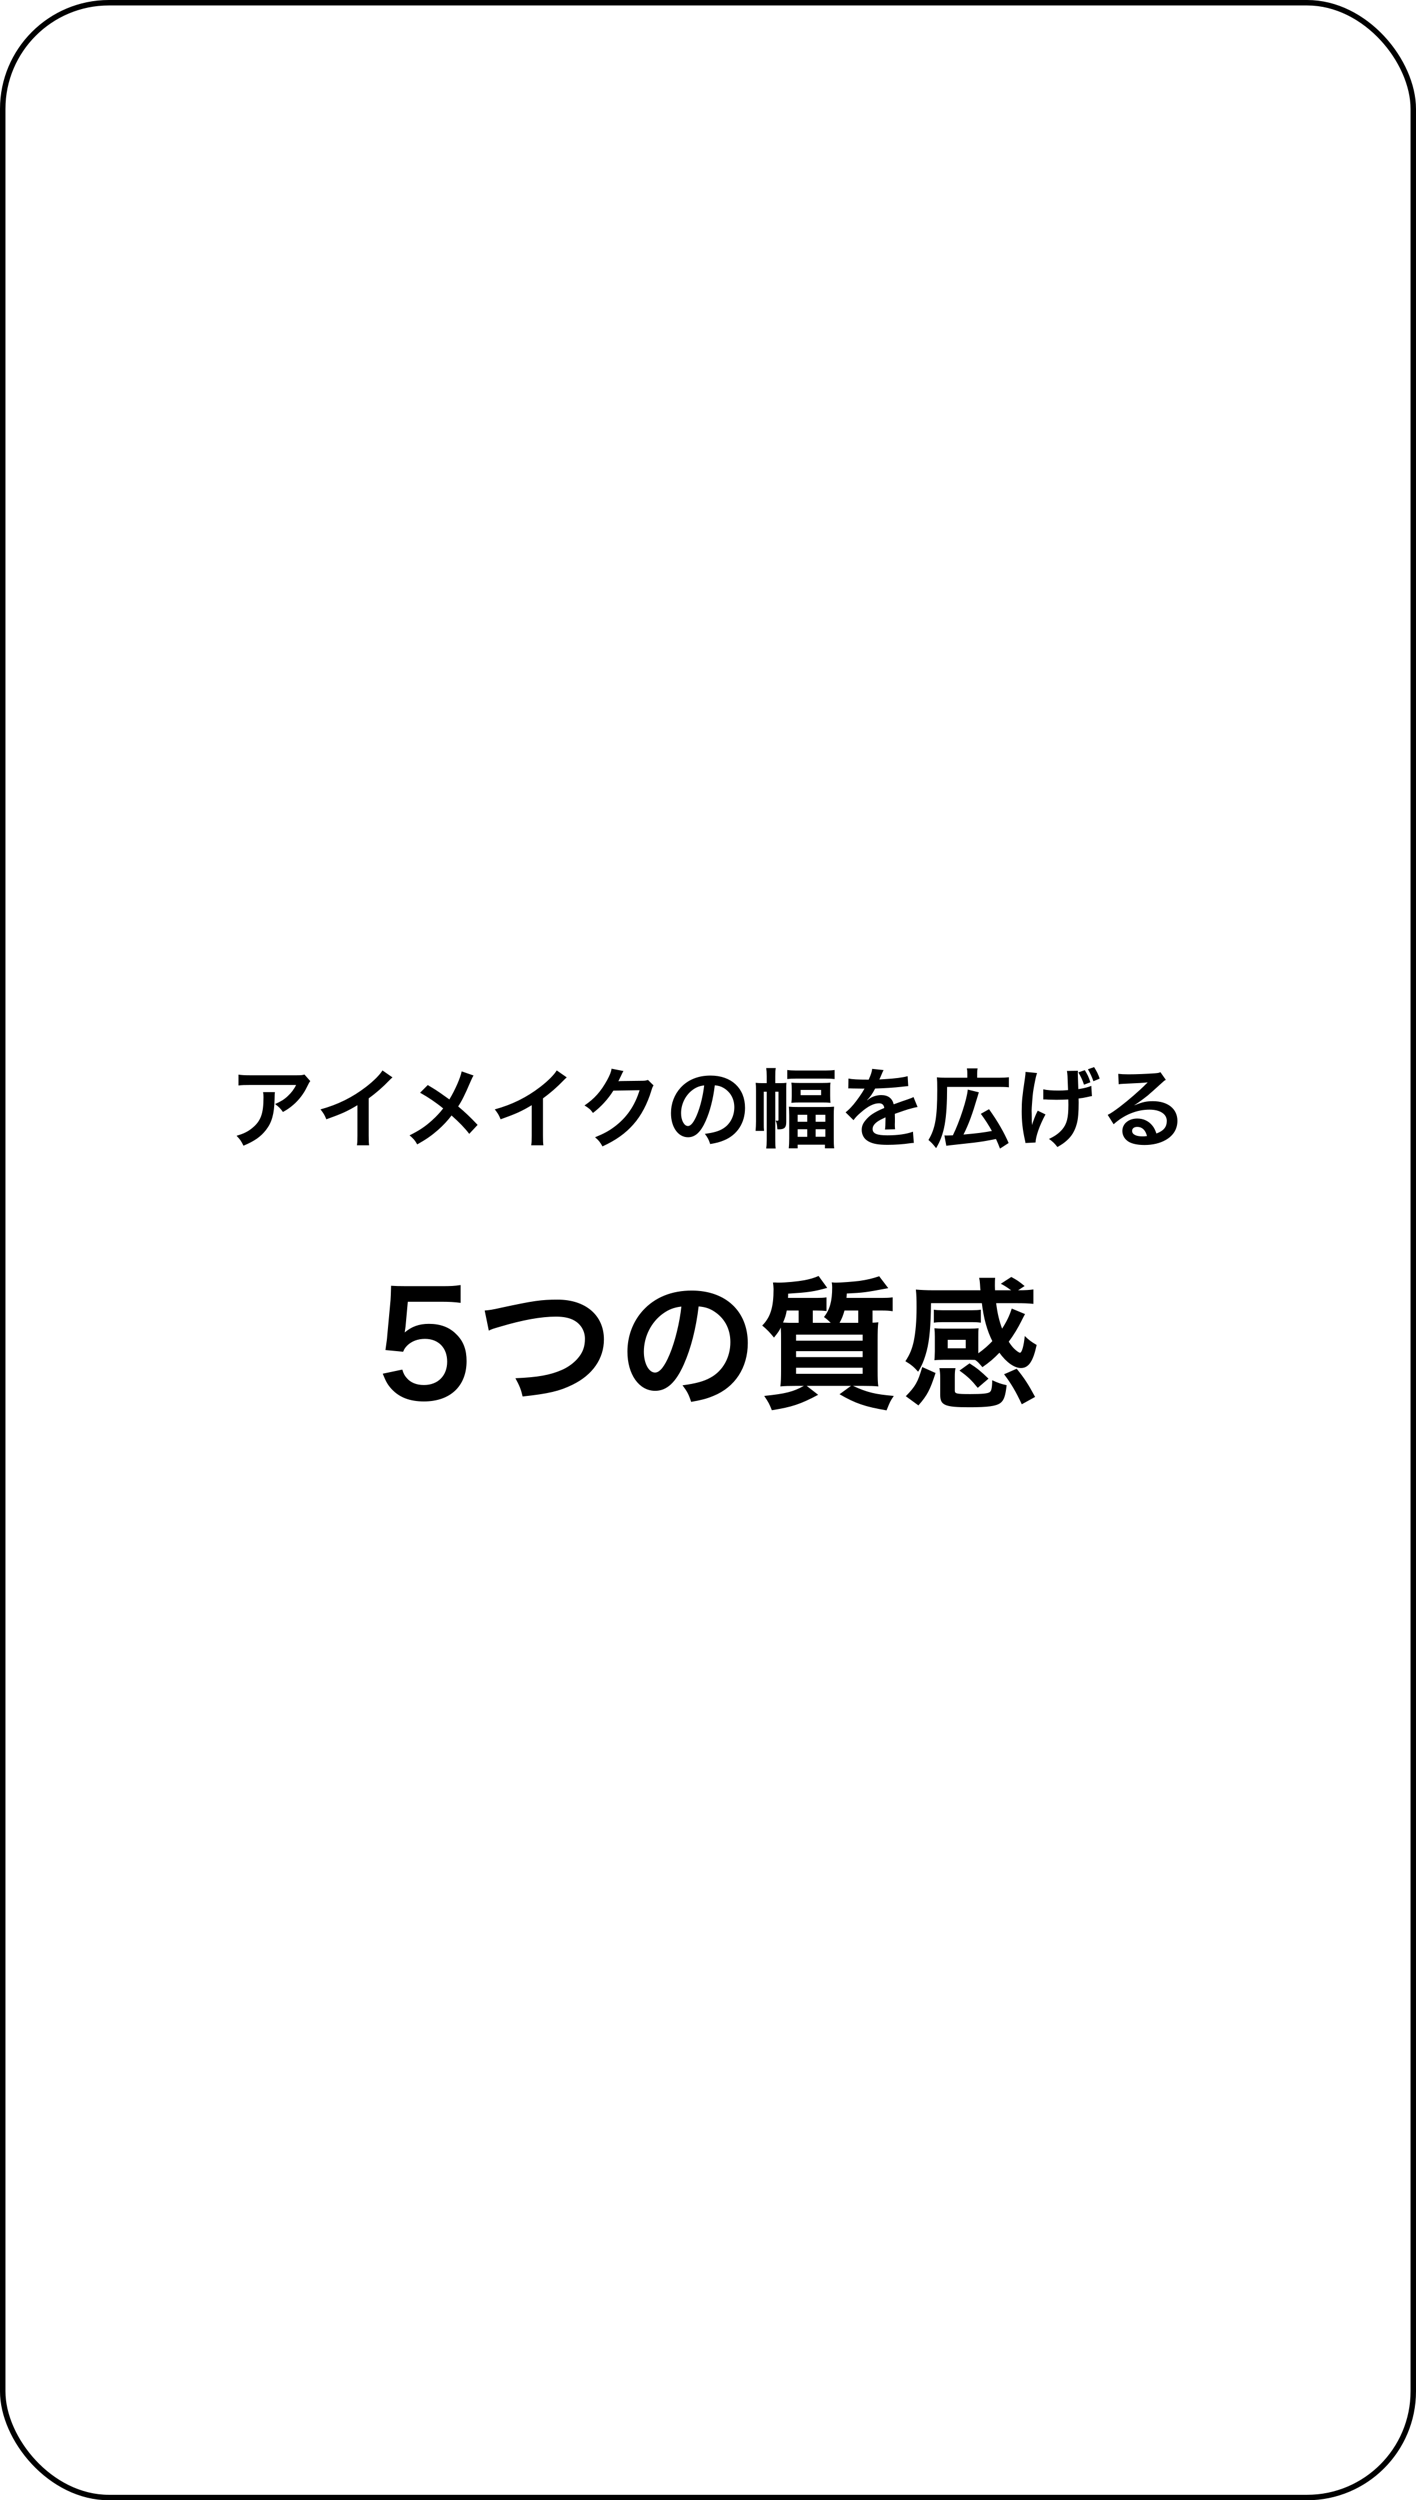 <svg width="260" height="459" viewBox="0 0 260 459" fill="none" xmlns="http://www.w3.org/2000/svg">
<rect x="0.5" y="0.5" width="259" height="458" rx="19.5" stroke="black"/>
<path d="M55.904 197.26L56.976 198.476C56.752 198.748 56.752 198.764 56.336 199.596C55.776 200.78 54.848 201.98 53.872 202.812C53.232 203.372 52.704 203.724 51.952 204.14C51.472 203.468 51.232 203.228 50.512 202.684C51.584 202.204 52.192 201.836 52.848 201.212C53.504 200.604 54 199.948 54.368 199.18H45.968C44.848 199.18 44.448 199.196 43.792 199.276V197.276C44.4 197.372 44.896 197.404 46 197.404H54.352C55.312 197.404 55.456 197.388 55.904 197.26ZM48.304 200.492H50.48C50.432 200.796 50.432 200.812 50.416 201.788C50.352 204.524 49.92 206.06 48.832 207.452C47.872 208.684 46.704 209.5 44.704 210.332C44.288 209.468 44.08 209.18 43.44 208.508C44.736 208.124 45.456 207.772 46.24 207.148C47.872 205.852 48.384 204.476 48.384 201.452C48.384 200.972 48.368 200.828 48.304 200.492ZM70.224 196.508L72.064 197.788C71.792 198.028 71.712 198.092 71.472 198.348C70.272 199.596 69.072 200.636 67.696 201.644V208.476C67.696 209.356 67.712 209.82 67.776 210.252H65.536C65.616 209.788 65.632 209.468 65.632 208.524V202.892C63.76 204.012 62.864 204.428 59.92 205.484C59.584 204.652 59.408 204.38 58.848 203.66C62.016 202.796 64.704 201.468 67.248 199.5C68.672 198.396 69.76 197.292 70.224 196.508ZM84.768 196.684L86.944 197.436C86.768 197.74 86.704 197.868 86.384 198.588C85.376 200.972 84.752 202.188 84.128 203.116C85.472 204.252 86.304 205.036 87.696 206.508L86.16 208.156C85.328 207.068 84.368 206.076 82.912 204.78C82.224 205.692 81.392 206.588 80.416 207.452C79.264 208.46 78.24 209.18 76.608 210.092C76.176 209.324 75.92 209.036 75.2 208.428C76.976 207.548 78.08 206.812 79.344 205.66C80.112 204.972 80.752 204.284 81.376 203.484C80.096 202.428 78.56 201.388 77.136 200.604L78.544 199.196C79.712 199.884 80.4 200.332 81.184 200.892C82.384 201.756 82.384 201.756 82.512 201.836C83.536 200.156 84.56 197.836 84.768 196.684ZM102.224 196.508L104.064 197.788C103.792 198.028 103.712 198.092 103.472 198.348C102.272 199.596 101.072 200.636 99.696 201.644V208.476C99.696 209.356 99.712 209.82 99.776 210.252H97.536C97.616 209.788 97.632 209.468 97.632 208.524V202.892C95.76 204.012 94.864 204.428 91.92 205.484C91.584 204.652 91.408 204.38 90.848 203.66C94.016 202.796 96.704 201.468 99.248 199.5C100.672 198.396 101.76 197.292 102.224 196.508ZM118.976 198.252L120 199.26C119.84 199.5 119.776 199.644 119.6 200.22C118.864 202.652 117.728 204.812 116.32 206.396C114.848 208.076 113.088 209.324 110.624 210.46C110.176 209.66 109.968 209.388 109.264 208.78C110.864 208.124 111.76 207.644 112.768 206.892C115.056 205.196 116.56 203.004 117.44 200.14L112.624 200.22C111.648 201.772 110.4 203.148 108.88 204.316C108.4 203.66 108.16 203.452 107.328 202.94C109.152 201.692 110.304 200.412 111.472 198.3C111.968 197.388 112.224 196.764 112.288 196.188L114.48 196.62C114.384 196.764 114.384 196.764 114.208 197.116C114.16 197.196 114.16 197.196 114 197.564C113.952 197.66 113.952 197.66 113.792 197.98C113.696 198.204 113.696 198.204 113.536 198.492C113.744 198.476 114 198.46 114.304 198.46L117.808 198.412C118.432 198.412 118.608 198.38 118.976 198.252ZM131.248 199.244C130.944 201.756 130.384 203.964 129.584 205.772C128.672 207.836 127.648 208.78 126.336 208.78C124.512 208.78 123.2 206.924 123.2 204.348C123.2 202.588 123.824 200.94 124.96 199.692C126.304 198.22 128.192 197.452 130.464 197.452C134.304 197.452 136.8 199.788 136.8 203.388C136.8 206.156 135.36 208.364 132.912 209.356C132.144 209.676 131.52 209.836 130.4 210.028C130.128 209.18 129.936 208.828 129.424 208.156C130.896 207.964 131.856 207.708 132.608 207.276C134 206.508 134.832 204.988 134.832 203.276C134.832 201.74 134.144 200.492 132.864 199.724C132.368 199.436 131.952 199.308 131.248 199.244ZM129.296 199.26C128.464 199.356 127.888 199.58 127.232 200.044C125.888 201.004 125.056 202.652 125.056 204.364C125.056 205.676 125.616 206.716 126.32 206.716C126.848 206.716 127.392 206.044 127.968 204.668C128.576 203.228 129.104 201.068 129.296 199.26ZM142.352 200.412V209.308C142.352 210.044 142.368 210.428 142.432 210.844H140.688C140.752 210.412 140.784 210.06 140.784 209.308V200.412H140.24V205.98C140.24 206.876 140.24 207.148 140.288 207.612H138.736C138.784 207.068 138.816 206.46 138.816 205.884V200.236C138.816 199.532 138.8 199.196 138.752 198.78C139.152 198.828 139.472 198.844 140.064 198.844H140.784V197.58C140.784 196.892 140.752 196.508 140.688 196.076H142.448C142.368 196.476 142.352 196.876 142.352 197.58V198.844H143.28C143.808 198.844 144.064 198.828 144.4 198.78C144.368 199.1 144.368 199.34 144.368 200.14V205.948C144.368 207.004 144.048 207.324 143.008 207.324C142.96 207.324 142.864 207.324 142.736 207.308C142.688 206.492 142.624 206.188 142.416 205.708C142.576 205.74 142.672 205.756 142.736 205.756C142.88 205.756 142.944 205.708 142.944 205.58V200.412H142.352ZM144.56 198.092V196.428C144.976 196.492 145.424 196.524 146.08 196.524H151.68C152.368 196.524 152.816 196.492 153.248 196.428V198.092C152.768 198.028 152.432 198.012 151.68 198.012H146.08C145.376 198.012 145.056 198.028 144.56 198.092ZM145.376 201.212V200.012C145.376 199.468 145.36 199.18 145.312 198.748C145.776 198.796 146.16 198.812 146.864 198.812H151.008C151.648 198.812 152.08 198.796 152.496 198.748C152.432 199.196 152.432 199.452 152.432 199.996V201.196C152.432 201.74 152.448 202.028 152.496 202.46C152.064 202.412 151.648 202.396 150.944 202.396H146.88C146.24 202.396 145.76 202.412 145.312 202.46C145.36 202.028 145.376 201.74 145.376 201.212ZM147.008 200.092V201.052H150.768V200.092H147.008ZM144.912 208.972V204.812C144.912 204.14 144.88 203.676 144.848 203.164C145.344 203.212 145.744 203.228 146.512 203.228H151.504C152.272 203.228 152.64 203.212 153.152 203.164C153.104 203.676 153.088 204.188 153.088 204.796V208.94C153.088 209.692 153.104 210.284 153.168 210.812H151.472V210.14H146.464V210.812H144.832C144.88 210.284 144.912 209.74 144.912 208.972ZM146.464 204.652V205.932H148.224V204.652H146.464ZM149.76 204.652V205.932H151.552V204.652H149.76ZM146.464 207.308V208.7H148.224V207.308H146.464ZM149.76 207.308V208.684H151.552V207.308H149.76ZM155.76 199.82L155.792 197.996C156.448 198.14 157.472 198.204 159.504 198.204C159.936 197.244 160.08 196.764 160.144 196.22L162.24 196.444C162.144 196.604 162.144 196.604 161.6 197.884C161.52 198.06 161.488 198.108 161.456 198.172C161.584 198.156 161.584 198.156 162.464 198.108C164.32 197.996 165.776 197.82 166.656 197.564L166.768 199.388C166.32 199.42 166.32 199.42 165.504 199.516C164.336 199.66 162.304 199.788 160.688 199.836C160.224 200.748 159.776 201.388 159.216 201.964L159.232 201.996C159.344 201.916 159.344 201.916 159.552 201.756C160.144 201.308 160.992 201.036 161.808 201.036C163.056 201.036 163.84 201.628 164.096 202.732C165.328 202.284 166.144 201.996 166.544 201.868C167.408 201.564 167.472 201.548 167.728 201.388L168.48 203.228C168.032 203.292 167.552 203.42 166.704 203.66C166.48 203.724 165.68 203.996 164.304 204.476V204.652C164.32 205.068 164.32 205.068 164.32 205.292C164.32 205.452 164.32 205.724 164.32 205.932C164.304 206.204 164.304 206.348 164.304 206.46C164.304 206.812 164.32 207.036 164.352 207.308L162.496 207.356C162.56 207.068 162.592 206.252 162.592 205.5C162.592 205.276 162.592 205.276 162.592 205.116C161.808 205.484 161.392 205.708 161.056 205.948C160.496 206.364 160.224 206.796 160.224 207.26C160.224 208.092 160.992 208.428 162.928 208.428C164.848 208.428 166.496 208.188 167.632 207.756L167.792 209.82C167.52 209.82 167.44 209.836 167.056 209.884C165.904 210.06 164.368 210.172 162.96 210.172C161.264 210.172 160.208 209.98 159.392 209.5C158.656 209.084 158.224 208.316 158.224 207.436C158.224 206.78 158.416 206.268 158.928 205.66C159.648 204.764 160.56 204.156 162.368 203.404C162.288 202.812 161.968 202.54 161.392 202.54C160.464 202.54 159.344 203.1 158.112 204.188C157.44 204.748 157.072 205.148 156.72 205.644L155.264 204.204C155.68 203.884 156.144 203.436 156.704 202.78C157.328 202.044 158.304 200.652 158.624 200.044C158.688 199.916 158.688 199.916 158.752 199.836C158.688 199.836 158.48 199.852 158.48 199.852C158.224 199.852 156.816 199.82 156.464 199.82C156.16 199.804 156.16 199.804 156.016 199.804C155.968 199.804 155.872 199.804 155.76 199.82ZM173.76 210.348L173.408 208.444C173.6 208.46 173.664 208.46 173.824 208.46C174.016 208.46 174.624 208.444 174.96 208.428C176.208 205.916 177.584 201.66 177.696 200.028L179.728 200.524C179.6 200.94 179.584 201.02 179.472 201.388C178.528 204.588 177.872 206.38 176.912 208.284C179.664 208.028 180.32 207.948 182.128 207.628C181.536 206.556 180.864 205.516 180.096 204.476L181.6 203.628C183.152 205.788 184.352 207.868 185.2 209.836L183.616 210.86C183.296 210.028 183.184 209.756 182.88 209.1C180.656 209.532 180.528 209.548 178.8 209.772C178.432 209.82 176.944 209.98 174.32 210.268C174.032 210.3 173.936 210.316 173.76 210.348ZM177.616 197.852V197.052C177.616 196.652 177.6 196.444 177.536 196.14H179.504C179.44 196.412 179.424 196.636 179.424 197.084V197.852H183.392C184.272 197.852 184.768 197.82 185.248 197.756V199.612C184.768 199.548 184.32 199.532 183.392 199.532H173.904C173.888 205.532 173.424 208.172 171.888 210.78C171.136 209.852 171.12 209.852 170.48 209.276C171.728 207.212 172.096 205.1 172.096 200.06C172.096 198.86 172.08 198.332 172.032 197.772C172.528 197.836 172.992 197.852 173.696 197.852H177.616ZM191.568 201.836V199.98C192.272 200.14 193.12 200.204 194.416 200.204C195.024 200.204 195.28 200.188 196.112 200.124C196.016 197.308 196 197.164 195.904 196.604L197.936 196.572C197.904 196.828 197.904 196.924 197.904 197.116C197.904 197.26 197.904 197.42 197.936 198.14C197.936 198.3 197.968 198.908 198 199.948C199.136 199.772 199.84 199.58 200.384 199.34L200.496 201.228C200.224 201.26 200.128 201.276 199.6 201.404C198.88 201.564 198.736 201.58 198.048 201.66C198.064 202.012 198.064 202.14 198.064 202.428C198.064 204.14 197.952 205.468 197.728 206.252C197.376 207.596 196.8 208.556 195.904 209.356C195.408 209.804 194.976 210.108 194.16 210.572C193.6 209.868 193.344 209.612 192.608 209.084C193.696 208.588 194.448 208.044 195.056 207.324C195.888 206.332 196.176 205.196 196.176 202.844C196.176 202.508 196.176 202.348 196.16 201.836C195.616 201.868 194.784 201.9 193.984 201.9C193.536 201.9 192.944 201.884 192.528 201.868C192.064 201.836 192 201.836 191.808 201.836C191.744 201.836 191.664 201.836 191.568 201.836ZM190.544 203.9L191.968 204.588C190.912 206.524 190.176 208.588 190.144 209.74L188.288 209.836C188.272 209.612 188.256 209.532 188.176 209.228C187.776 207.42 187.6 205.836 187.6 204.012C187.6 202.22 187.696 201.276 188.192 197.948C188.288 197.292 188.304 197.116 188.304 196.78L190.416 196.988C190.224 197.612 190.128 197.996 189.952 198.94C189.696 200.3 189.632 200.748 189.536 202.092C189.456 203.148 189.424 203.612 189.424 203.916C189.424 203.964 189.424 204.14 189.44 204.396C189.44 204.588 189.44 204.86 189.456 205.628C189.456 205.772 189.456 205.868 189.456 205.916C189.472 206.172 189.488 206.268 189.488 206.54C189.76 205.66 190.16 204.62 190.544 203.9ZM198 196.876L199.184 196.46C199.664 197.228 199.92 197.756 200.208 198.684L199.04 199.132C198.768 198.284 198.432 197.58 198 196.876ZM201.92 198.012L200.768 198.492C200.496 197.708 200.176 197.004 199.76 196.3L200.896 195.9C201.36 196.636 201.664 197.244 201.92 198.012ZM208.304 202.86L208.336 202.892C209.792 202.316 210.496 202.156 211.696 202.156C214.432 202.156 216.192 203.564 216.192 205.756C216.192 207.276 215.44 208.492 214.016 209.292C212.976 209.884 211.616 210.204 210.144 210.204C208.8 210.204 207.68 209.948 207.04 209.468C206.432 209.02 206.08 208.348 206.08 207.628C206.08 206.3 207.232 205.34 208.832 205.34C209.952 205.34 210.928 205.804 211.6 206.652C211.92 207.052 212.096 207.404 212.336 208.092C213.664 207.596 214.24 206.908 214.24 205.772C214.24 204.524 213.008 203.708 211.072 203.708C208.736 203.708 206.4 204.652 204.48 206.396L203.392 204.668C203.952 204.396 204.592 203.964 205.648 203.164C207.136 202.028 209.216 200.236 210.432 199.004C210.464 198.972 210.624 198.812 210.72 198.716L210.704 198.7C210.096 198.78 209.072 198.844 206.176 198.972C205.824 198.988 205.712 199.004 205.408 199.052L205.328 197.132C205.872 197.196 206.336 197.228 207.216 197.228C208.576 197.228 210.528 197.148 212.08 197.036C212.64 196.988 212.816 196.956 213.072 196.828L214.064 198.236C213.792 198.38 213.68 198.476 213.232 198.892C212.432 199.628 211.264 200.668 210.72 201.132C210.432 201.372 209.28 202.236 208.96 202.444C208.56 202.716 208.56 202.716 208.304 202.86ZM210.608 208.556C210.32 207.452 209.712 206.876 208.816 206.876C208.24 206.876 207.872 207.164 207.872 207.612C207.872 208.252 208.592 208.62 209.776 208.62C210.08 208.62 210.16 208.62 210.608 208.556ZM70.279 252.184L73.867 251.43C74.101 252.184 74.283 252.522 74.647 252.938C75.375 253.822 76.467 254.264 77.845 254.264C80.419 254.264 82.109 252.548 82.109 249.974C82.109 247.426 80.497 245.788 78.027 245.788C76.753 245.788 75.609 246.204 74.803 246.984C74.439 247.348 74.257 247.582 74.023 248.154L70.773 247.842C71.033 245.996 71.059 245.866 71.111 245.138L71.709 238.69C71.735 238.222 71.787 237.338 71.813 236.038C72.593 236.09 73.191 236.116 74.569 236.116H80.965C82.759 236.116 83.409 236.09 84.579 235.908V239.184C83.435 239.028 82.421 238.976 80.991 238.976H74.881L74.465 243.526C74.439 243.734 74.387 244.098 74.309 244.618C75.583 243.526 76.961 243.032 78.755 243.032C80.861 243.032 82.551 243.656 83.825 244.982C85.099 246.23 85.671 247.79 85.671 249.87C85.671 254.446 82.681 257.28 77.845 257.28C75.271 257.28 73.347 256.552 71.917 255.018C71.215 254.264 70.851 253.64 70.279 252.184ZM89.751 244.28L88.997 240.588C89.881 240.51 90.297 240.458 92.039 240.068C97.967 238.794 99.371 238.586 102.387 238.586C107.535 238.586 110.889 241.472 110.889 245.892C110.889 249.428 108.809 252.418 105.117 254.212C102.751 255.382 100.723 255.85 95.965 256.37C95.627 254.966 95.393 254.42 94.639 253.016C98.799 252.834 100.983 252.444 103.193 251.482C105.065 250.65 106.599 249.168 107.119 247.634C107.301 247.114 107.405 246.464 107.405 245.788C107.405 244.358 106.677 243.11 105.429 242.408C104.597 241.94 103.505 241.706 102.075 241.706C99.371 241.706 96.017 242.304 91.831 243.552C90.505 243.942 90.297 243.994 89.751 244.28ZM128.283 239.834C127.789 243.916 126.879 247.504 125.579 250.442C124.097 253.796 122.433 255.33 120.301 255.33C117.337 255.33 115.205 252.314 115.205 248.128C115.205 245.268 116.219 242.59 118.065 240.562C120.249 238.17 123.317 236.922 127.009 236.922C133.249 236.922 137.305 240.718 137.305 246.568C137.305 251.066 134.965 254.654 130.987 256.266C129.739 256.786 128.725 257.046 126.905 257.358C126.463 255.98 126.151 255.408 125.319 254.316C127.711 254.004 129.271 253.588 130.493 252.886C132.755 251.638 134.107 249.168 134.107 246.386C134.107 243.89 132.989 241.862 130.909 240.614C130.103 240.146 129.427 239.938 128.283 239.834ZM125.111 239.86C123.759 240.016 122.823 240.38 121.757 241.134C119.573 242.694 118.221 245.372 118.221 248.154C118.221 250.286 119.131 251.976 120.275 251.976C121.133 251.976 122.017 250.884 122.953 248.648C123.941 246.308 124.799 242.798 125.111 239.86ZM155.427 238.274H161.901C162.733 238.274 163.279 238.248 163.903 238.17V240.718C163.253 240.614 162.733 240.588 161.927 240.588H160.211V242.824C160.757 242.798 160.835 242.798 161.277 242.746C161.173 243.578 161.147 244.28 161.147 246.256V251.56C161.147 253.068 161.173 253.926 161.277 254.524C160.549 254.446 159.743 254.42 158.495 254.42H156.623C159.223 255.616 160.627 255.954 164.111 256.266C163.461 257.228 163.409 257.358 162.785 258.918C158.833 258.242 157.065 257.644 154.153 255.954L156.259 254.42H148.121L150.227 256.058C147.003 257.774 145.443 258.294 141.725 258.892C141.283 257.774 141.101 257.41 140.321 256.266C144.273 255.85 145.625 255.512 147.601 254.42H146.093C144.871 254.42 144.039 254.446 143.285 254.524C143.389 253.796 143.415 252.86 143.415 251.456V246.23C143.415 244.982 143.415 244.618 143.363 243.708C143.077 244.332 142.843 244.644 142.115 245.554C141.309 244.566 140.867 244.098 139.957 243.344C141.465 241.81 142.037 240.016 142.037 236.636C142.037 236.402 141.985 235.726 141.933 235.44H142.375C142.635 235.466 142.843 235.466 142.895 235.466C144.273 235.466 146.457 235.258 147.705 235.024C148.745 234.816 149.473 234.608 150.305 234.244L151.891 236.428C149.473 237.104 148.433 237.26 144.715 237.494C144.715 237.884 144.715 237.988 144.689 238.274H149.863C150.695 238.274 151.267 238.248 151.761 238.17V240.692C151.189 240.614 150.643 240.588 149.915 240.588H149.239V242.564C149.239 242.668 149.239 242.72 149.239 242.85H152.541C152.021 242.356 151.839 242.174 151.293 241.784C152.359 240.432 152.801 238.872 152.801 236.35C152.801 235.986 152.775 235.778 152.723 235.414C153.139 235.466 153.321 235.466 153.529 235.466C154.387 235.466 156.779 235.284 157.793 235.154C159.223 234.946 160.185 234.712 161.433 234.296L163.097 236.48C158.807 237.286 158.547 237.312 155.479 237.468C155.453 237.858 155.453 238.066 155.427 238.274ZM157.585 240.588H155.063C154.803 241.524 154.569 242.096 154.153 242.85H157.585V240.588ZM146.015 242.85H146.639C146.639 242.694 146.639 242.668 146.639 242.59V240.588H144.455C144.325 241.368 144.143 241.966 143.779 242.798C144.637 242.85 145.079 242.85 146.015 242.85ZM146.171 245.008V246.126H158.391V245.008H146.171ZM146.171 248.05V249.142H158.391V248.05H146.171ZM146.171 251.092V252.21H158.391V251.092H146.171ZM179.633 248.05V248.44C180.647 247.712 181.453 247.01 182.207 246.204C181.245 244.28 180.621 242.07 180.283 239.236H170.949C170.897 243.526 170.663 246.022 170.169 247.946C169.753 249.558 169.259 250.754 168.583 251.82C167.829 250.962 167.231 250.468 166.243 249.896C167.049 248.674 167.465 247.66 167.777 246.23C168.115 244.592 168.297 242.564 168.297 240.016C168.297 238.352 168.271 237.728 168.167 236.74C169.051 236.818 170.143 236.87 171.287 236.87H180.023C180.023 236.766 180.023 236.636 179.997 236.584C179.971 236.324 179.971 236.324 179.945 235.752C179.919 235.258 179.867 234.972 179.789 234.582H182.727C182.675 234.946 182.675 235.518 182.675 236.09C182.675 236.298 182.675 236.376 182.701 236.87H185.665C184.833 236.272 184.469 236.038 183.767 235.674L185.691 234.426C186.705 234.972 187.095 235.232 188.135 236.09L186.939 236.87C188.421 236.87 189.019 236.818 189.747 236.714V239.366C188.785 239.262 187.953 239.236 186.549 239.236H182.909C183.143 241.134 183.481 242.512 184.001 243.916C184.859 242.59 185.405 241.42 185.769 240.224L188.213 241.238C187.953 241.706 187.953 241.706 187.563 242.486C186.887 243.838 186.133 245.086 185.223 246.308C185.613 246.932 185.951 247.348 186.315 247.686C186.679 248.024 187.121 248.336 187.277 248.336C187.641 248.336 187.979 247.088 188.161 245.268C188.915 245.996 189.357 246.334 190.345 246.906C189.695 249.948 188.863 251.144 187.459 251.144C186.237 251.144 184.755 250.078 183.507 248.336C182.389 249.48 181.817 249.974 180.387 250.988C179.633 250.104 179.581 250.052 179.061 249.662C178.697 249.636 178.489 249.636 178.021 249.636H173.211C172.587 249.636 171.937 249.662 171.573 249.714C171.599 249.532 171.625 248.986 171.651 248.076V245.424C171.651 244.774 171.625 244.254 171.573 243.838C172.067 243.89 172.535 243.916 173.237 243.916H178.021C178.775 243.916 179.191 243.89 179.685 243.838C179.633 244.228 179.633 244.696 179.633 245.398V248.05ZM174.017 245.97V247.53H177.319V245.97H174.017ZM180.101 240.432V242.824C179.581 242.746 179.165 242.72 178.489 242.72H173.081C172.405 242.72 171.937 242.746 171.469 242.824V240.432C171.911 240.51 172.353 240.536 173.081 240.536H178.489C179.191 240.536 179.607 240.51 180.101 240.432ZM169.337 250.962L171.781 252.054C170.767 255.174 170.273 256.136 168.635 258.008L166.321 256.318C168.089 254.498 168.531 253.744 169.337 250.962ZM182.181 253.822V253.562C182.181 253.51 182.181 253.484 182.181 253.38C183.325 253.9 183.741 254.056 184.833 254.29C184.625 256.24 184.339 257.072 183.689 257.566C182.909 258.138 181.375 258.346 177.995 258.346C173.471 258.346 172.639 257.982 172.639 256.084V252.99C172.639 252.184 172.587 251.716 172.483 251.17H175.447C175.343 251.664 175.317 252.054 175.317 252.678V255.278C175.317 255.85 175.603 255.928 178.177 255.928C180.309 255.928 181.401 255.824 181.739 255.564C181.921 255.408 182.025 255.2 182.077 254.836C182.129 254.628 182.181 253.978 182.181 253.822ZM184.365 252.288L186.679 251.274C188.057 252.964 188.837 254.16 190.059 256.448L187.615 257.8C186.575 255.564 185.691 254.03 184.365 252.288ZM181.505 253.094L179.529 254.784C178.359 253.354 177.787 252.782 176.175 251.612L178.021 250.286C179.373 251.144 180.075 251.716 181.505 253.094Z" fill="black"/>
</svg>
